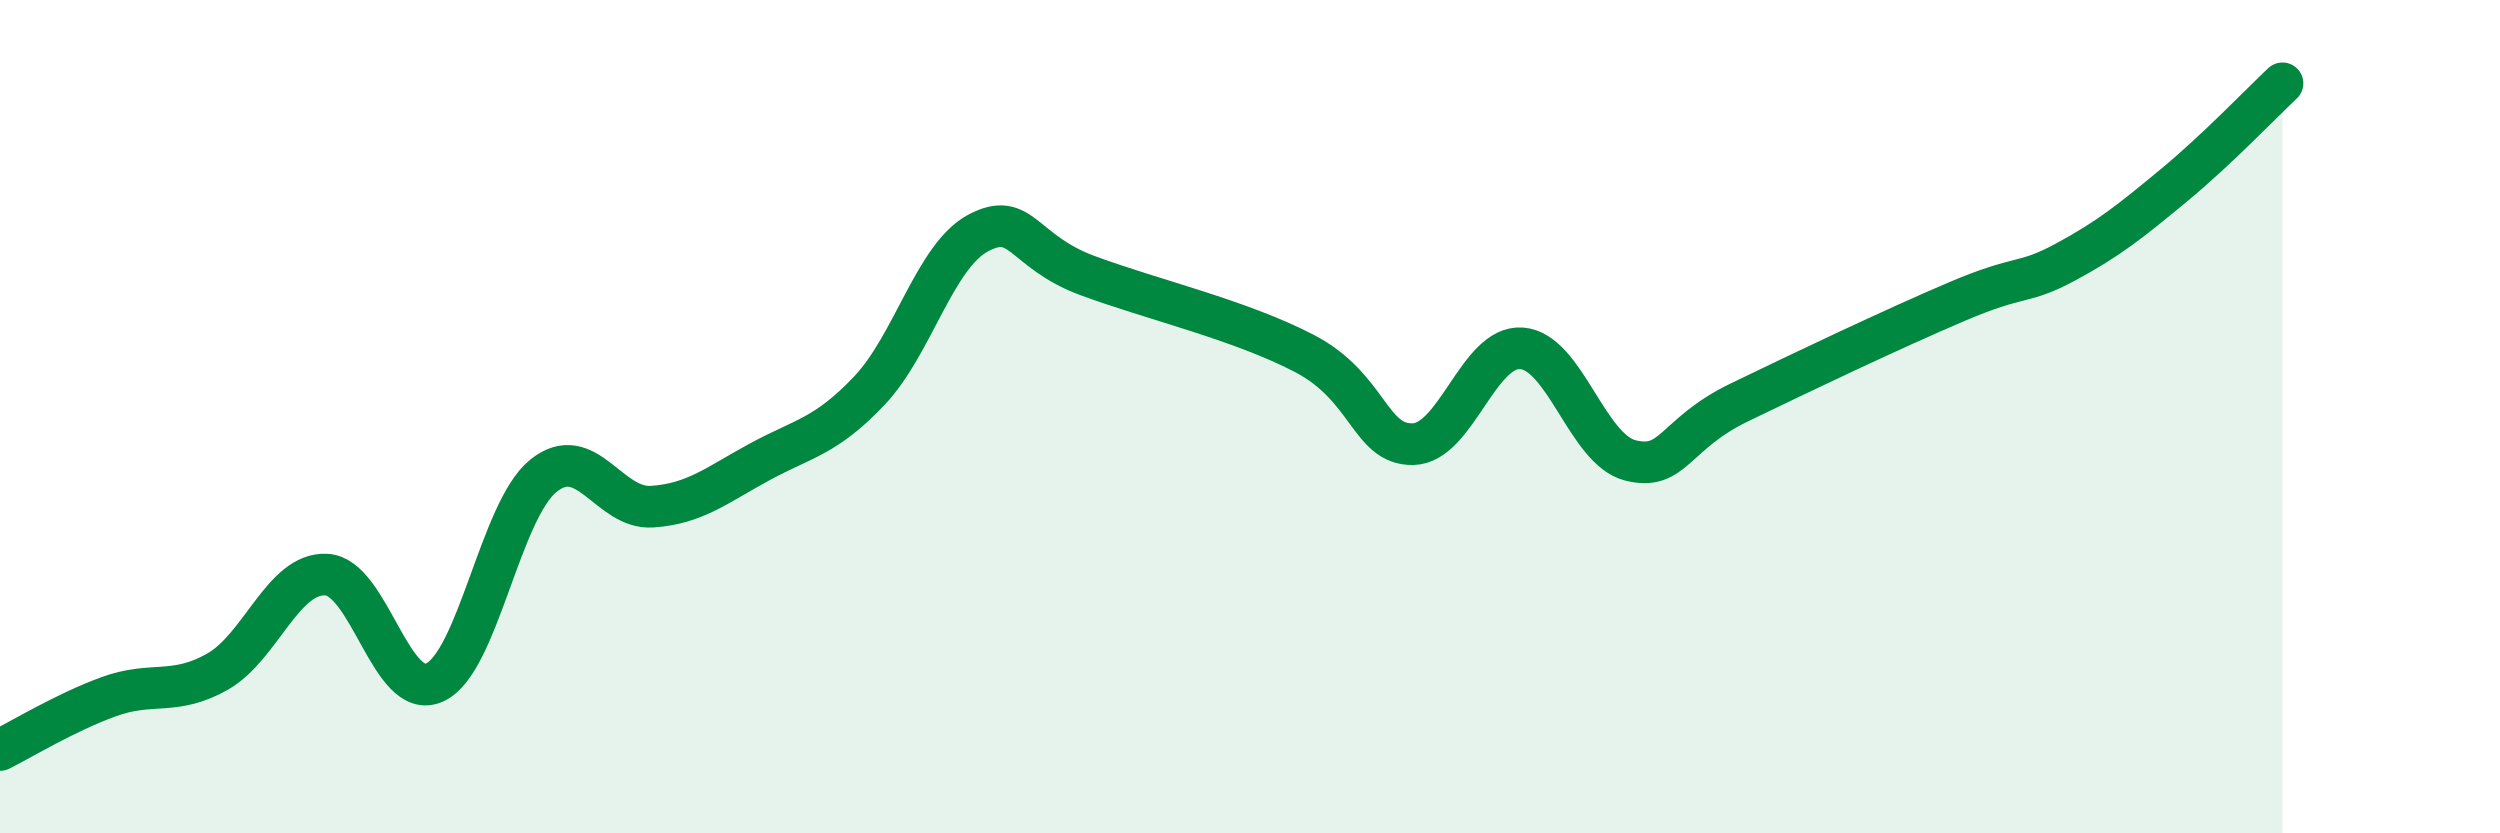 
    <svg width="60" height="20" viewBox="0 0 60 20" xmlns="http://www.w3.org/2000/svg">
      <path
        d="M 0,18 C 0.52,17.74 1.57,17.1 2.61,16.72 C 3.65,16.34 4.18,16.71 5.22,16.12 C 6.26,15.53 6.79,13.74 7.83,13.79 C 8.87,13.84 9.39,16.85 10.43,16.38 C 11.47,15.91 12,12.26 13.04,11.42 C 14.08,10.58 14.61,12.23 15.65,12.16 C 16.69,12.09 17.22,11.63 18.26,11.07 C 19.3,10.51 19.83,10.47 20.87,9.37 C 21.91,8.27 22.44,6.14 23.48,5.59 C 24.52,5.04 24.53,6.03 26.09,6.61 C 27.65,7.19 29.74,7.67 31.3,8.48 C 32.86,9.29 32.87,10.68 33.91,10.66 C 34.95,10.64 35.48,8.28 36.52,8.36 C 37.56,8.44 38.09,10.79 39.13,11.05 C 40.17,11.31 40.17,10.42 41.74,9.66 C 43.31,8.9 45.39,7.91 46.96,7.24 C 48.53,6.57 48.53,6.85 49.57,6.29 C 50.61,5.73 51.13,5.31 52.17,4.45 C 53.21,3.59 54.26,2.49 54.78,2L54.78 20L0 20Z"
        fill="#008740"
        opacity="0.1"
        stroke-linecap="round"
        stroke-linejoin="round"
      />
      <path
        d="M 0,18 C 0.52,17.74 1.57,17.1 2.61,16.72 C 3.65,16.34 4.18,16.71 5.22,16.12 C 6.26,15.53 6.79,13.74 7.83,13.79 C 8.87,13.84 9.39,16.85 10.43,16.38 C 11.47,15.91 12,12.26 13.04,11.42 C 14.08,10.58 14.61,12.23 15.65,12.16 C 16.69,12.09 17.22,11.63 18.26,11.07 C 19.3,10.51 19.83,10.47 20.87,9.37 C 21.91,8.27 22.44,6.14 23.48,5.59 C 24.52,5.04 24.53,6.03 26.09,6.61 C 27.65,7.19 29.74,7.67 31.3,8.48 C 32.86,9.29 32.87,10.68 33.91,10.66 C 34.95,10.64 35.48,8.28 36.52,8.36 C 37.56,8.44 38.09,10.79 39.13,11.05 C 40.17,11.31 40.17,10.42 41.74,9.66 C 43.31,8.9 45.39,7.91 46.96,7.24 C 48.53,6.57 48.53,6.85 49.57,6.29 C 50.61,5.73 51.13,5.31 52.17,4.45 C 53.21,3.59 54.26,2.49 54.78,2"
        stroke="#008740"
        stroke-width="1"
        fill="none"
        stroke-linecap="round"
        stroke-linejoin="round"
      />
    </svg>
  